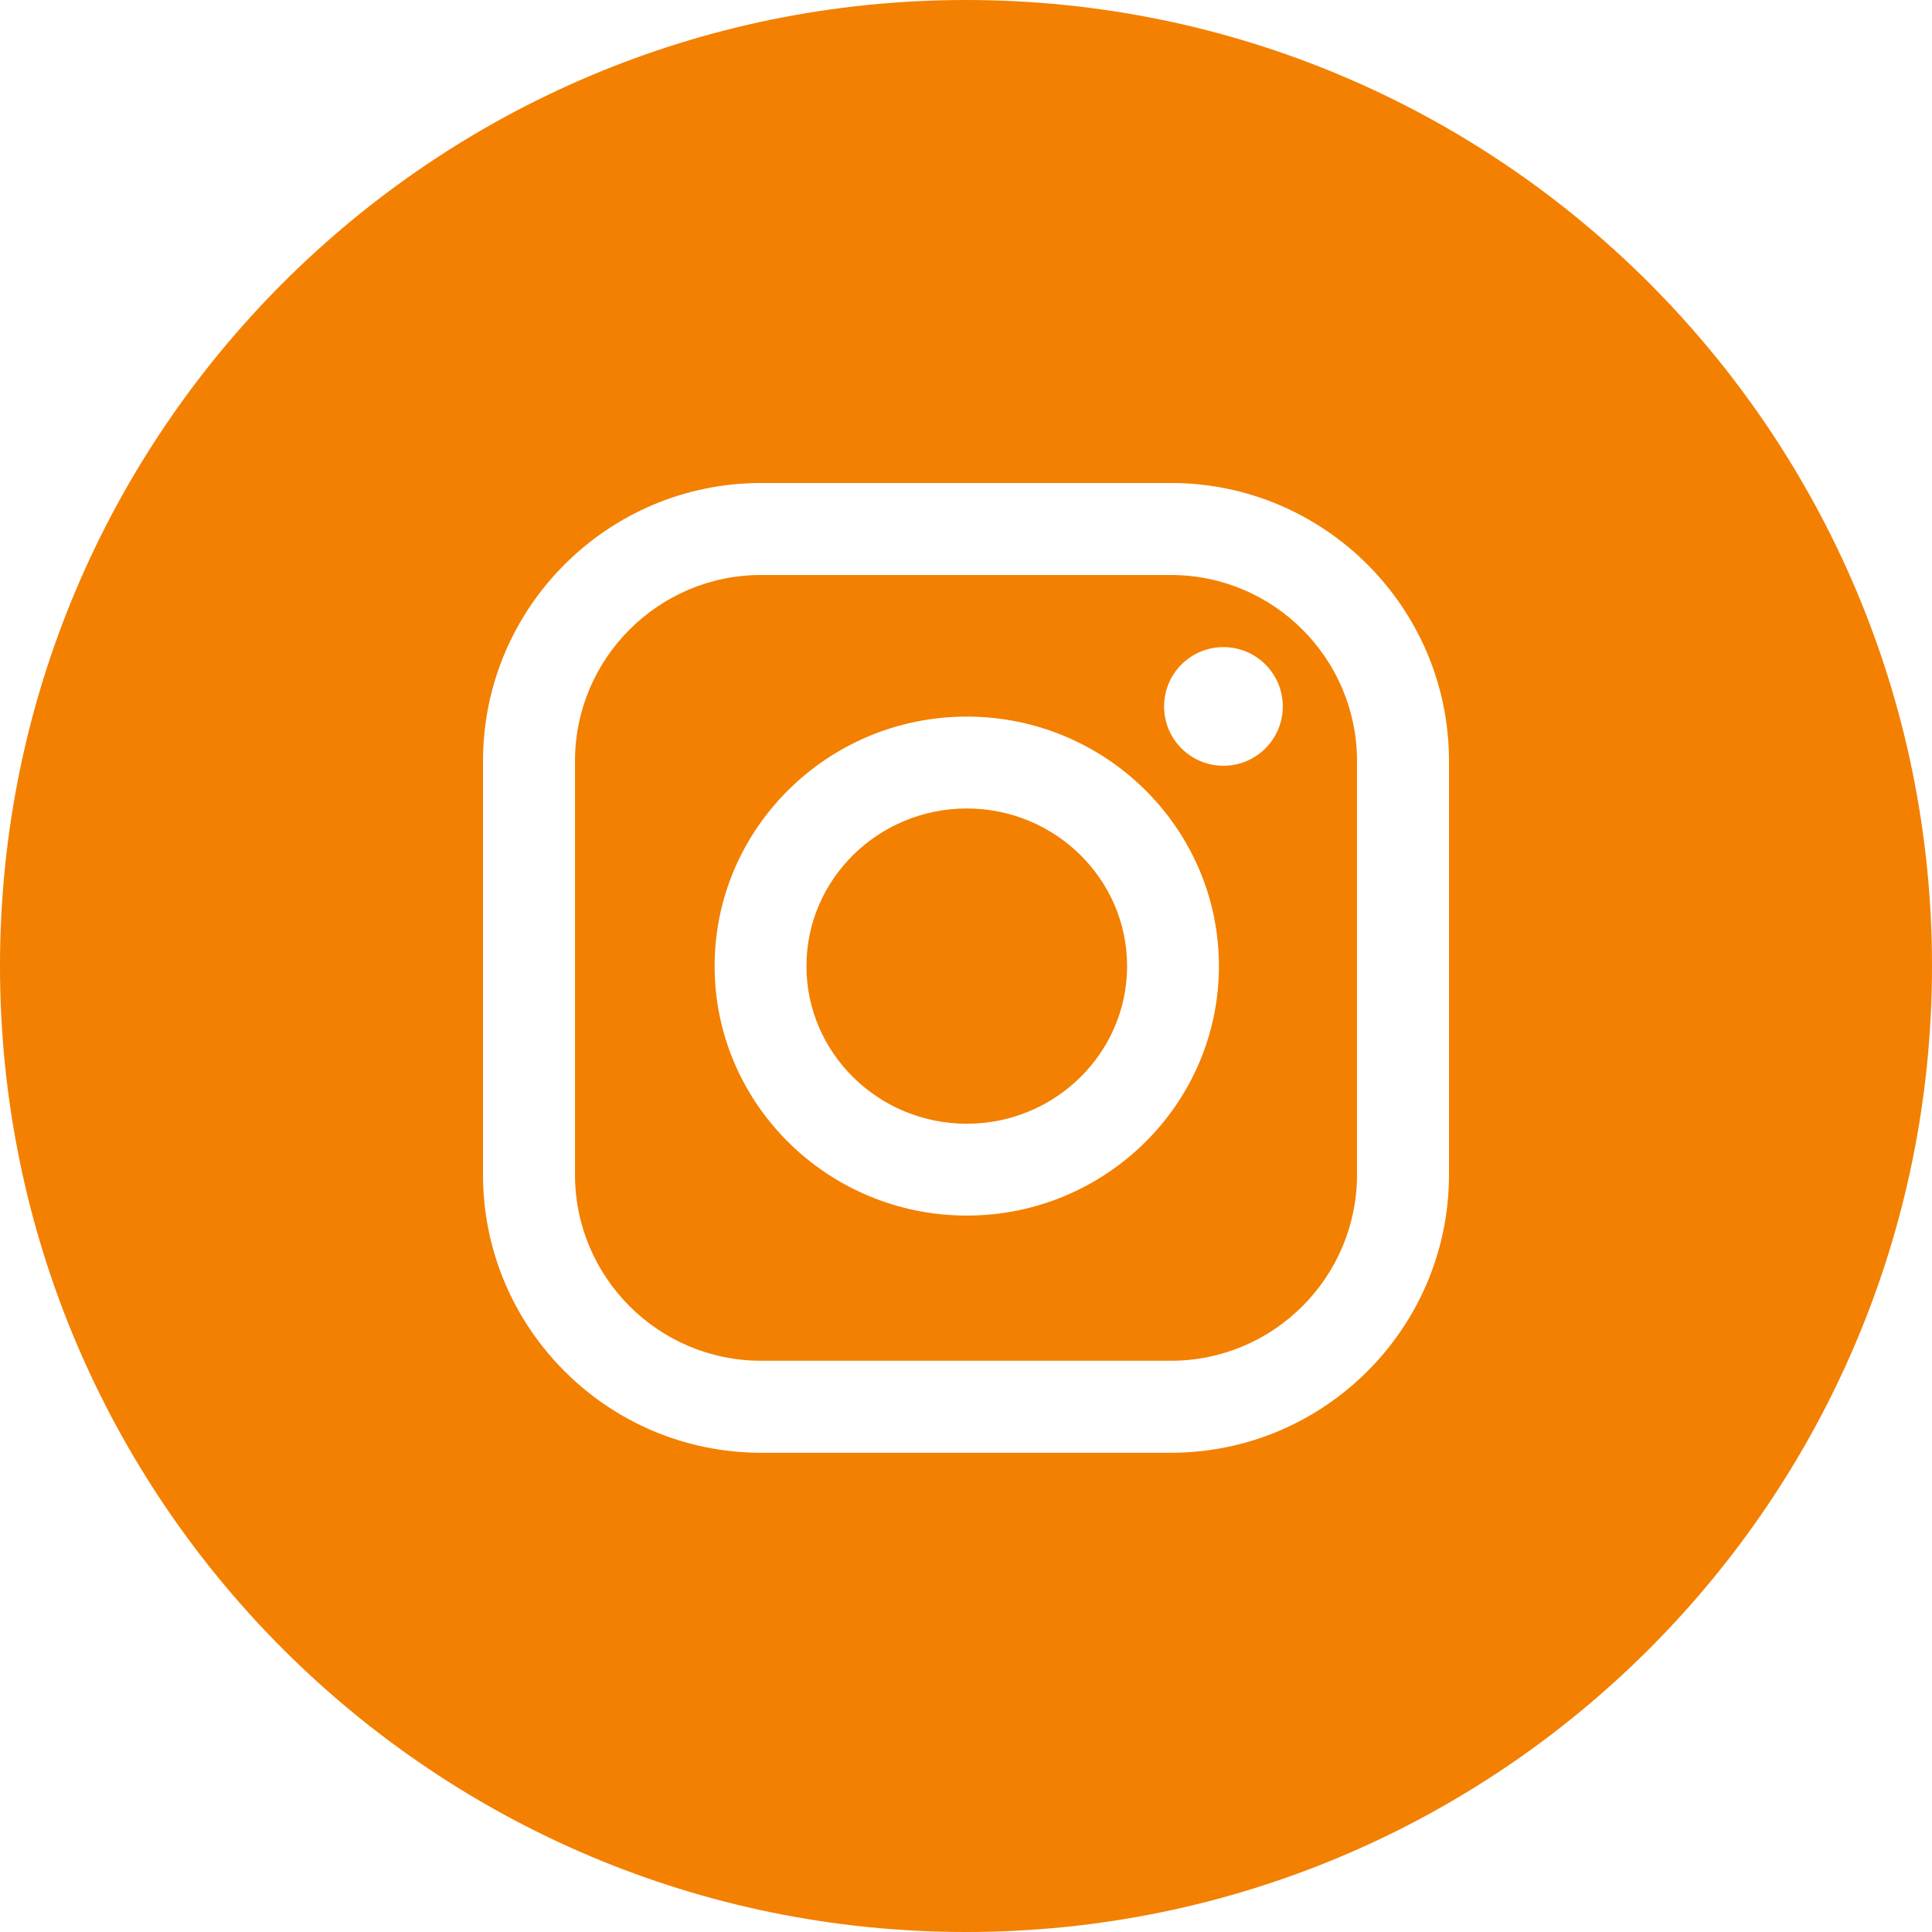 <?xml version="1.0" encoding="UTF-8"?> <svg xmlns="http://www.w3.org/2000/svg" width="34" height="34" viewBox="0 0 34 34" fill="none"><g clip-path="url(#clip0_2672_45)"><path fill-rule="evenodd" clip-rule="evenodd" d="M17 34C26.389 34 34 26.389 34 17C34 7.611 26.389 0 17 0C7.611 0 0 7.611 0 17C0 26.389 7.611 34 17 34ZM8.5 13.393C8.5 10.695 10.695 8.5 13.393 8.5H20.607C23.305 8.5 25.5 10.695 25.5 13.393V20.673C25.5 23.371 23.305 25.566 20.607 25.566H13.393C10.695 25.566 8.5 23.371 8.5 20.673V13.393ZM20.607 23.947C22.412 23.947 23.881 22.478 23.881 20.673V13.393C23.881 11.588 22.412 10.119 20.607 10.119H13.393C11.588 10.119 10.119 11.588 10.119 13.393V20.673C10.119 22.478 11.588 23.947 13.393 23.947H20.607ZM12.576 17.002C12.576 14.581 14.567 12.611 17.014 12.611C19.46 12.611 21.451 14.581 21.451 17.002C21.451 19.423 19.46 21.392 17.014 21.392C14.567 21.392 12.576 19.423 12.576 17.002ZM14.192 17.002C14.192 18.531 15.458 19.776 17.014 19.776C18.569 19.776 19.835 18.531 19.835 17.002C19.835 15.472 18.569 14.228 17.014 14.228C15.458 14.228 14.192 15.472 14.192 17.002ZM21.53 13.476C22.107 13.476 22.575 13.009 22.575 12.432C22.575 11.855 22.107 11.388 21.53 11.388C20.954 11.388 20.486 11.855 20.486 12.432C20.486 13.009 20.954 13.476 21.53 13.476Z" fill="#F38000"></path></g><defs><clipPath id="clip0_2672_45"><rect width="34" height="34" fill="white"></rect></clipPath></defs></svg> 